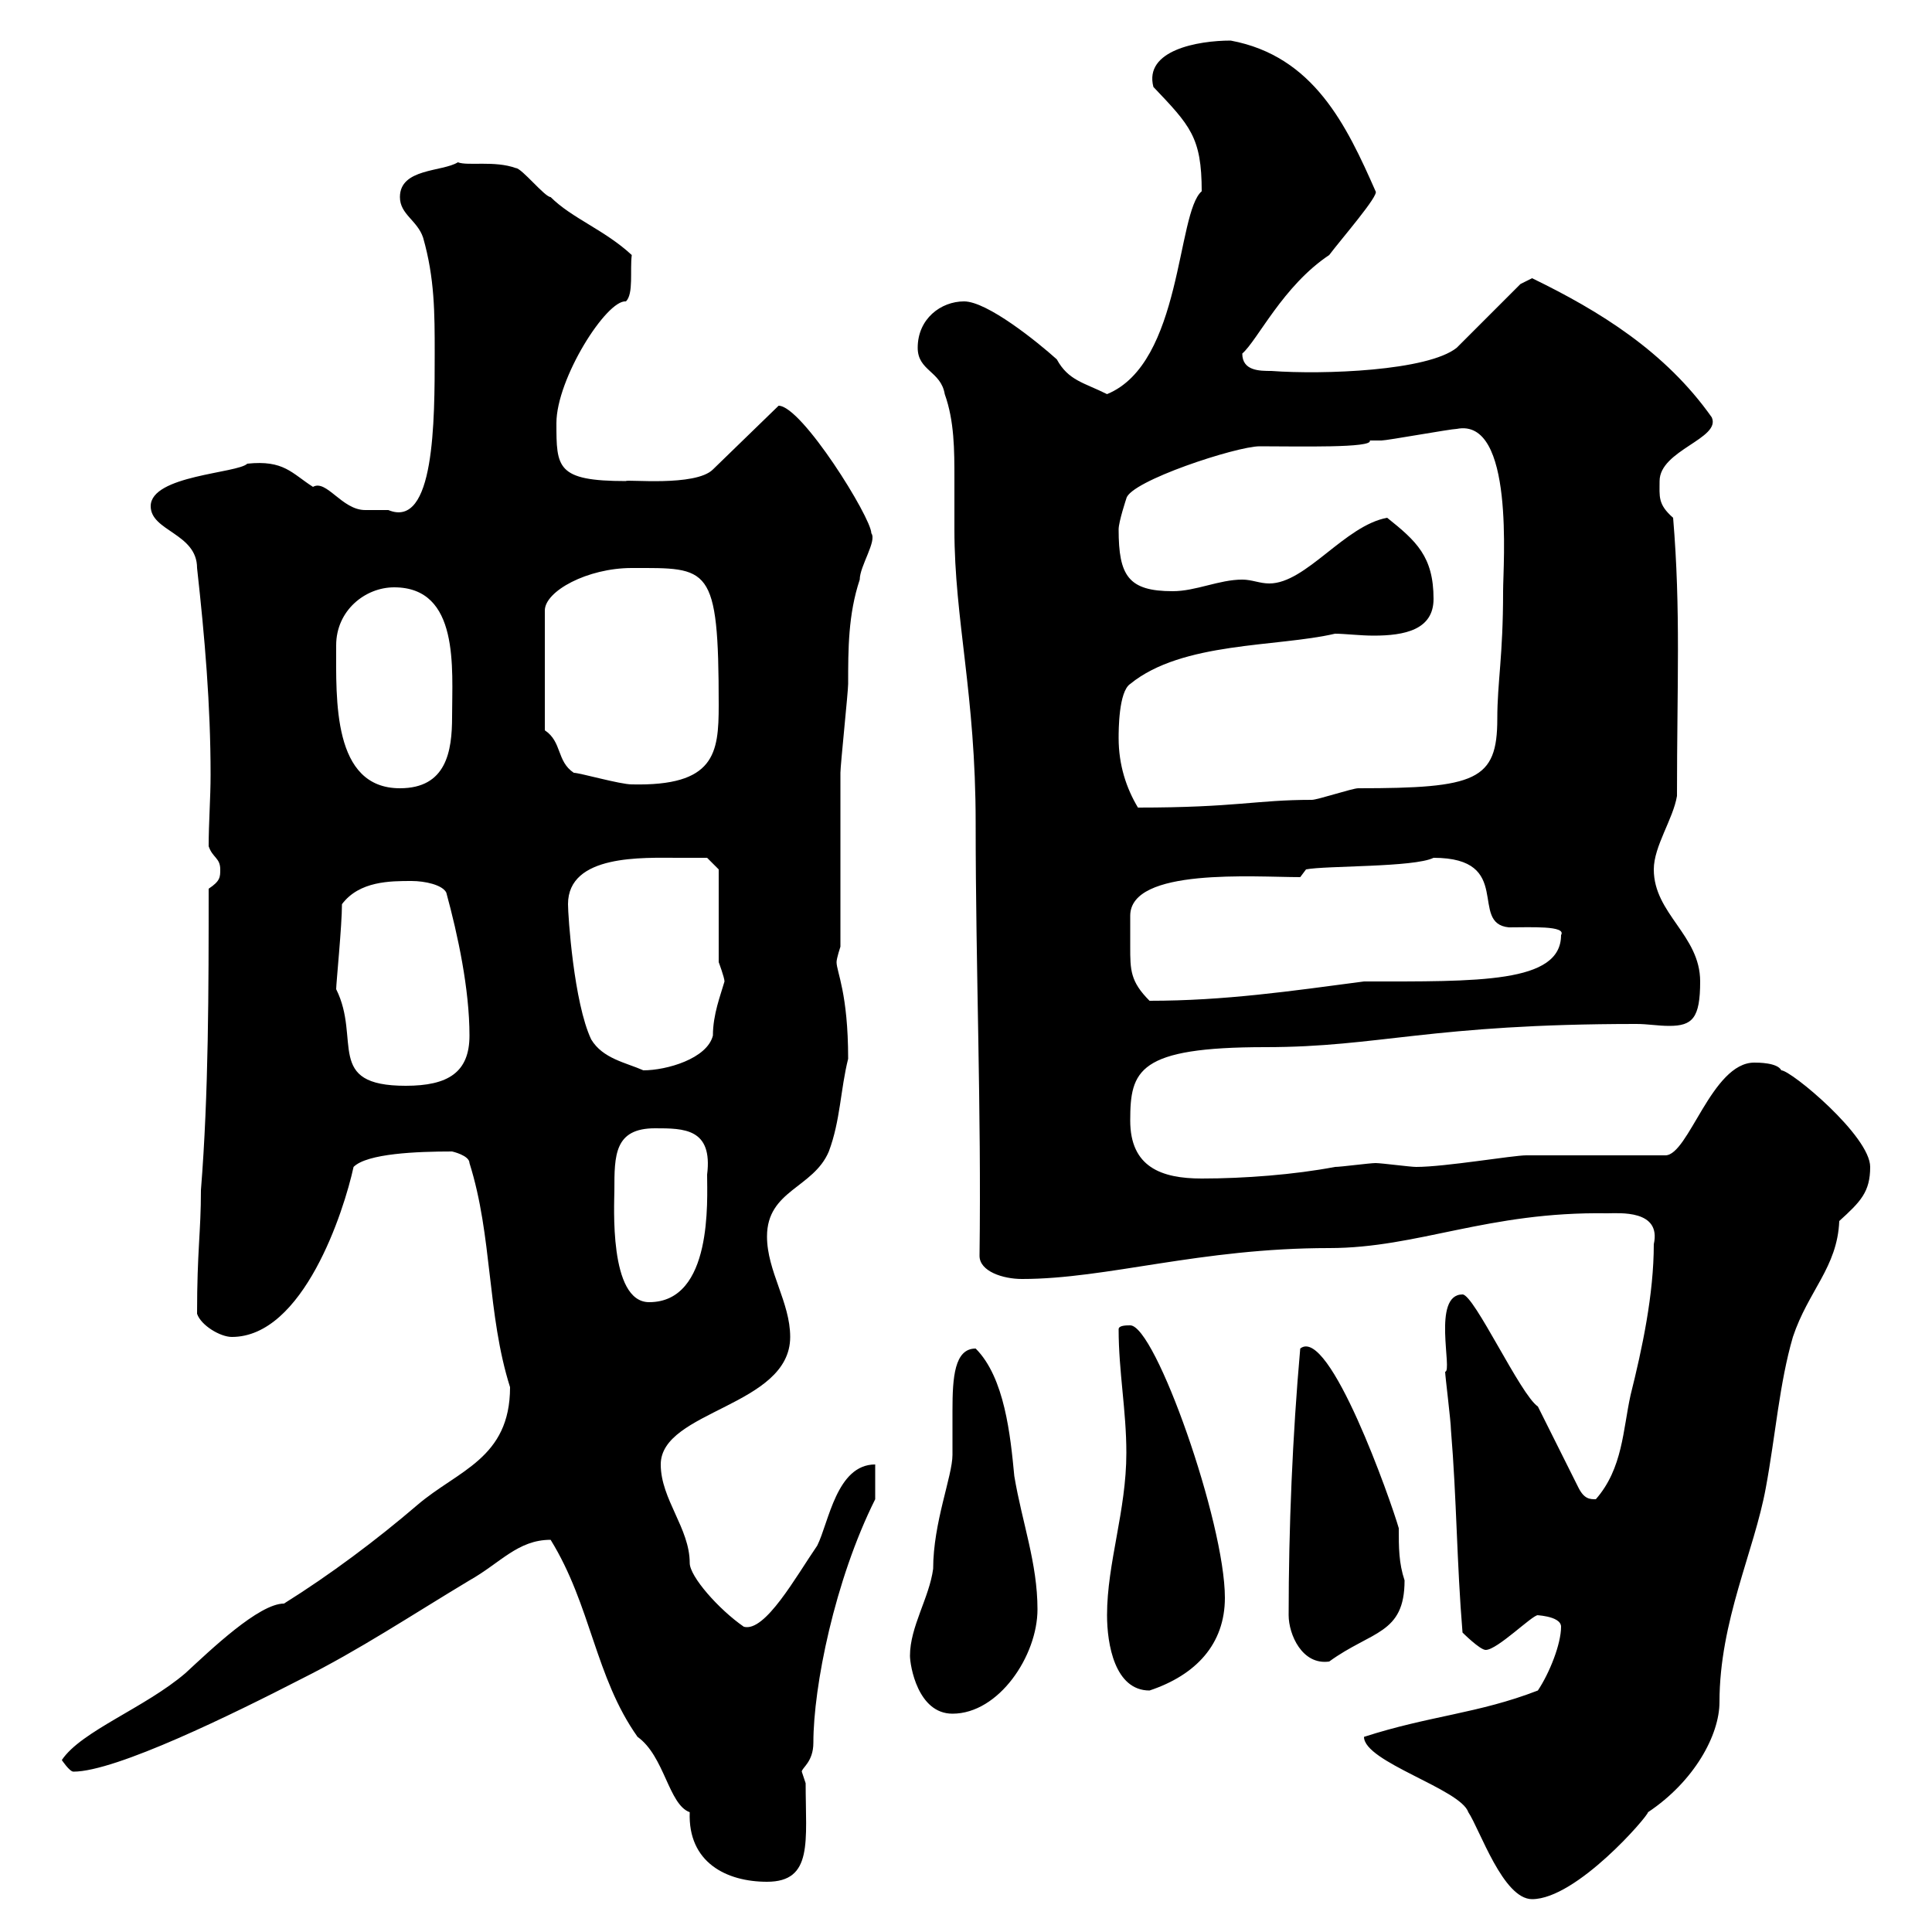 <svg xmlns="http://www.w3.org/2000/svg" xmlns:xlink="http://www.w3.org/1999/xlink" width="300" height="300"><path d="M211.80 269.70C211.80 273.60 226.80 277.80 228 281.40C229.80 284.10 233.40 294.90 237.90 294.90C244.80 294.90 255.90 282 255.90 281.40C263.10 276.60 267 269.40 267 264.30C267 251.70 272.40 240.90 274.20 231C275.70 222.90 276.30 214.80 278.40 207.60C280.80 200.40 285.30 196.80 285.60 189.60C288.90 186.60 290.40 185.10 290.40 181.20C290.40 176.40 278.10 166.20 276.60 166.20C276 165 273 165 272.40 165C265.80 165 262.20 179.40 258.60 179.40C255 179.40 240.60 179.40 237 179.40C234.90 179.40 224.40 181.20 219.90 181.20C219 181.20 214.50 180.60 213.60 180.60C212.70 180.60 208.20 181.20 207.30 181.20C201 182.40 193.20 183 186.60 183C180.30 183 175.50 181.20 175.50 174C175.50 166.20 176.70 162.60 196.50 162.60C214.20 162.60 222 159 254.10 159C255.90 159 257.40 159.30 259.20 159.30C262.80 159.30 264 158.10 264 152.40C264 145.20 256.80 141.90 256.80 135C256.80 131.40 259.80 127.20 260.40 123.60C260.40 106.20 261 94.80 259.80 80.40C257.40 78.30 257.70 77.10 257.70 74.70C257.70 69.90 267.30 68.10 265.80 64.80C258.60 54.60 248.40 48.30 237.90 43.20C237.90 43.20 236.10 44.10 236.10 44.10L226.20 54C221.70 57.60 205.50 58.20 197.40 57.60C195.60 57.60 192.90 57.60 192.90 54.90C195.30 52.80 199.20 44.40 206.40 39.60C208.20 37.20 214.20 30.30 213.60 29.70C209.10 19.50 204 8.70 191.10 6.30C186 6.30 177.60 7.80 179.10 13.50C184.80 19.50 186.60 21.30 186.60 29.70C182.70 33 183.60 56.40 171.90 61.20C168.30 59.40 165.90 59.10 164.10 55.80C161.10 53.10 153.30 46.80 149.70 46.80C146.10 46.80 142.50 49.50 142.50 54C142.50 57.60 146.10 57.60 146.70 61.20C148.20 65.40 148.20 69.90 148.20 74.40C148.20 77.10 148.20 79.80 148.20 82.20C148.20 96.30 151.50 107.70 151.50 127.80C151.50 150.60 152.40 172.20 152.10 195C152.10 197.40 155.70 198.60 158.70 198.60C171.90 198.60 186.30 193.80 206.40 193.80C220.20 193.80 231 188.10 249.60 188.40C251.40 188.40 258 187.80 256.80 193.20C256.80 201 255 209.40 253.20 216.60C252 222 252 228 247.80 232.80C246.90 232.80 246 232.80 245.10 231L238.80 218.40C236.10 216.60 228.90 201 227.10 201C222.30 201 225.60 213 224.40 213C224.40 213.60 225.30 220.80 225.30 222C226.20 232.80 226.20 242.70 227.10 253.50C227.10 253.50 229.80 256.20 230.70 256.20C232.50 256.20 237.90 250.80 238.80 250.80C237.90 250.80 242.40 250.80 242.40 252.60C242.40 255.30 240.60 259.80 238.80 262.50C229.50 266.10 222 266.40 211.80 269.70ZM85.50 239.10C91.80 249.30 92.40 260.40 99 269.70C103.20 272.70 103.80 280.20 107.10 281.40C106.80 289.20 112.80 292.20 119.10 292.20C126.30 292.20 125.10 285.90 125.10 276.90C125.10 276.90 124.50 275.10 124.50 275.10C124.50 274.50 126.30 273.60 126.30 270.60C126.30 261.90 129.60 245.40 135.90 232.80L135.90 227.40C129.90 227.40 128.70 236.40 126.90 240C123.60 244.80 118.80 253.50 115.50 252.60C111.60 249.90 107.10 244.80 107.10 242.70C107.10 237.30 102.60 232.80 102.60 227.40C102.60 219 122.70 218.40 122.70 207.60C122.70 202.20 119.10 197.40 119.10 192C119.10 184.80 126.30 184.50 128.70 178.80C130.50 174 130.50 169.20 131.70 164.40C131.70 154.20 129.90 150.90 129.90 149.40C129.90 148.80 130.50 147 130.50 147C130.50 142.20 130.50 123.60 130.50 120C130.50 118.80 131.70 107.40 131.70 106.20C131.70 100.80 131.70 95.40 133.50 90C133.50 87.90 136.20 84 135.30 82.80C135.30 80.40 124.50 63 120.90 63L110.70 72.90C108 75.60 97.20 74.40 97.20 74.70C86.40 74.70 86.40 72.60 86.40 65.70C86.40 58.80 94.20 46.50 97.20 46.80C98.40 45.60 97.80 42 98.10 39.60C93.90 35.70 88.80 33.90 85.50 30.60C84.60 30.60 81 26.10 80.10 26.10C76.80 24.90 72.60 25.80 71.10 25.20C68.70 26.70 62.10 26.10 62.10 30.60C62.10 33.30 64.80 34.20 65.70 36.90C67.50 43.20 67.50 48.60 67.50 54.90C67.50 65.40 67.50 82.20 60.30 79.20C59.40 79.20 56.70 79.20 56.70 79.20C53.10 79.20 50.70 74.40 48.60 75.60C45.30 73.50 44.10 71.40 38.40 72C36.90 73.50 23.40 73.80 23.40 78.60C23.40 82.50 30.60 82.80 30.60 88.20C31.80 99 32.70 109.50 32.70 120.30C32.70 123.90 32.40 127.80 32.40 131.40C33 133.20 34.20 133.20 34.20 135C34.20 136.20 34.20 136.80 32.40 138C32.40 153.60 32.40 169.80 31.20 184.80C31.20 191.40 30.60 194.10 30.60 204C31.20 205.80 34.20 207.60 36 207.60C47.10 207.60 53.40 188.10 54.90 181.20C57 179.10 64.80 178.80 70.20 178.80C70.20 178.80 72.90 179.40 72.90 180.60C76.50 192 75.60 204 79.20 215.40C79.20 226.50 71.10 228.30 64.80 233.70C58.50 239.10 51.30 244.50 44.10 249C40.20 249 32.70 256.20 28.80 259.80C22.50 265.20 12.60 268.80 9.60 273.30C9.60 273.30 10.80 275.10 11.40 275.10C18 275.10 36.30 266.10 46.80 260.70C55.80 256.20 63.90 250.80 72.90 245.40C77.70 242.70 80.40 239.10 85.50 239.10ZM141.30 257.10C141.30 258.60 142.50 266.10 147.90 266.10C155.10 266.10 161.10 257.10 161.10 249.90C161.10 242.70 158.70 236.40 157.50 229.20C156.90 222.90 156 213.90 151.50 209.40C148.20 209.40 147.90 213.90 147.90 219C147.90 221.10 147.90 223.80 147.90 225.90C147.90 229.20 144.90 236.40 144.90 243.60C144.30 248.10 141.30 252.60 141.30 257.10ZM171.90 250.80C171.90 255.30 173.10 262.50 178.50 262.50C185.70 260.10 190.20 255.30 190.20 248.10C190.20 236.40 179.40 205.80 175.50 205.80C174.90 205.80 173.70 205.80 173.70 206.40C173.70 213 174.90 219 174.90 225.60C174.90 234.60 171.90 242.70 171.90 250.80ZM200.10 250.80C200.10 253.80 202.20 258.60 206.40 258C213 253.20 218.10 253.80 218.10 245.40C217.20 242.70 217.20 240.30 217.20 237.30C216 233.10 206.40 205.80 201.90 209.40C200.70 222.90 200.10 237.30 200.10 250.80ZM95.40 184.80C95.40 179.40 95.40 175.20 101.70 175.20C106.20 175.20 110.70 175.20 109.80 182.40C109.80 186.30 110.70 202.20 100.80 202.20C94.50 202.20 95.40 186.90 95.40 184.80ZM52.20 153.60C52.20 152.70 53.10 143.70 53.10 140.40C55.80 136.80 60.60 136.80 63.90 136.80C66 136.80 68.70 137.40 69.30 138.60C71.10 145.20 72.90 153.60 72.90 160.80C72.90 166.50 69.60 168.60 63 168.60C50.40 168.60 56.10 161.40 52.20 153.60ZM88.20 140.40C88.20 132.60 99.90 133.20 105.30 133.20C106.20 133.20 109.80 133.20 109.80 133.20L111.60 135L111.60 149.40C111.60 149.40 112.50 151.80 112.50 152.40C111.90 154.50 110.70 157.50 110.70 160.80C109.80 164.40 103.50 166.20 99.90 166.20C97.20 165 93.60 164.40 91.80 161.40C89.10 155.70 88.20 142.20 88.20 140.40ZM175.50 147C175.50 145.80 175.50 142.20 175.50 142.20C175.50 134.70 194.70 136.20 201.90 136.20L202.80 135C205.80 134.40 219.60 134.70 222.60 133.20C235.20 133.20 228 143.40 234.30 144C237.60 144 243.30 143.70 242.40 145.20C242.40 152.70 229.50 152.40 211.80 152.40C200.40 153.90 190.20 155.40 178.50 155.40C175.50 152.40 175.50 150.60 175.50 147ZM173.70 114.60C173.70 113.40 173.70 107.40 175.50 106.20C183.60 99.60 198.30 100.50 207.30 98.40C208.80 98.40 211.20 98.70 213.30 98.70C218.10 98.70 222.60 97.80 222.60 93C222.60 86.40 219.90 84 215.40 80.40C208.80 81.60 202.80 90.60 197.10 90.60C195.60 90.60 194.40 90 192.90 90C189.30 90 185.70 91.80 182.10 91.80C175.20 91.80 173.70 89.40 173.70 82.20C173.70 81 174.90 77.40 174.90 77.40C175.50 74.70 192 69.30 195.60 69.30C201.60 69.30 213.30 69.60 212.70 68.40C212.70 68.40 214.50 68.40 214.50 68.40C215.40 68.40 225.30 66.60 226.20 66.60C235.20 64.80 233.40 87.60 233.40 91.80C233.40 102 232.50 105.90 232.50 111.60C232.50 121.20 229.20 122.40 210.90 122.40C210 122.40 204.60 124.20 203.70 124.20C195 124.20 192 125.40 176.70 125.40C174.90 122.40 173.70 118.80 173.70 114.60ZM52.20 100.20C52.20 94.80 56.70 91.20 61.20 91.20C71.40 91.20 70.20 103.80 70.20 111.30C70.20 116.70 69.30 122.40 62.10 122.40C51.60 122.40 52.20 108.60 52.20 100.20ZM89.10 120C86.40 118.20 87.30 115.20 84.60 113.40L84.60 94.80C84.60 91.80 91.20 88.20 98.10 88.20C110.10 88.20 111.60 87.60 111.60 109.50C111.60 117 111 122.10 98.10 121.80C96.30 121.80 90 120 89.10 120Z"/></svg>